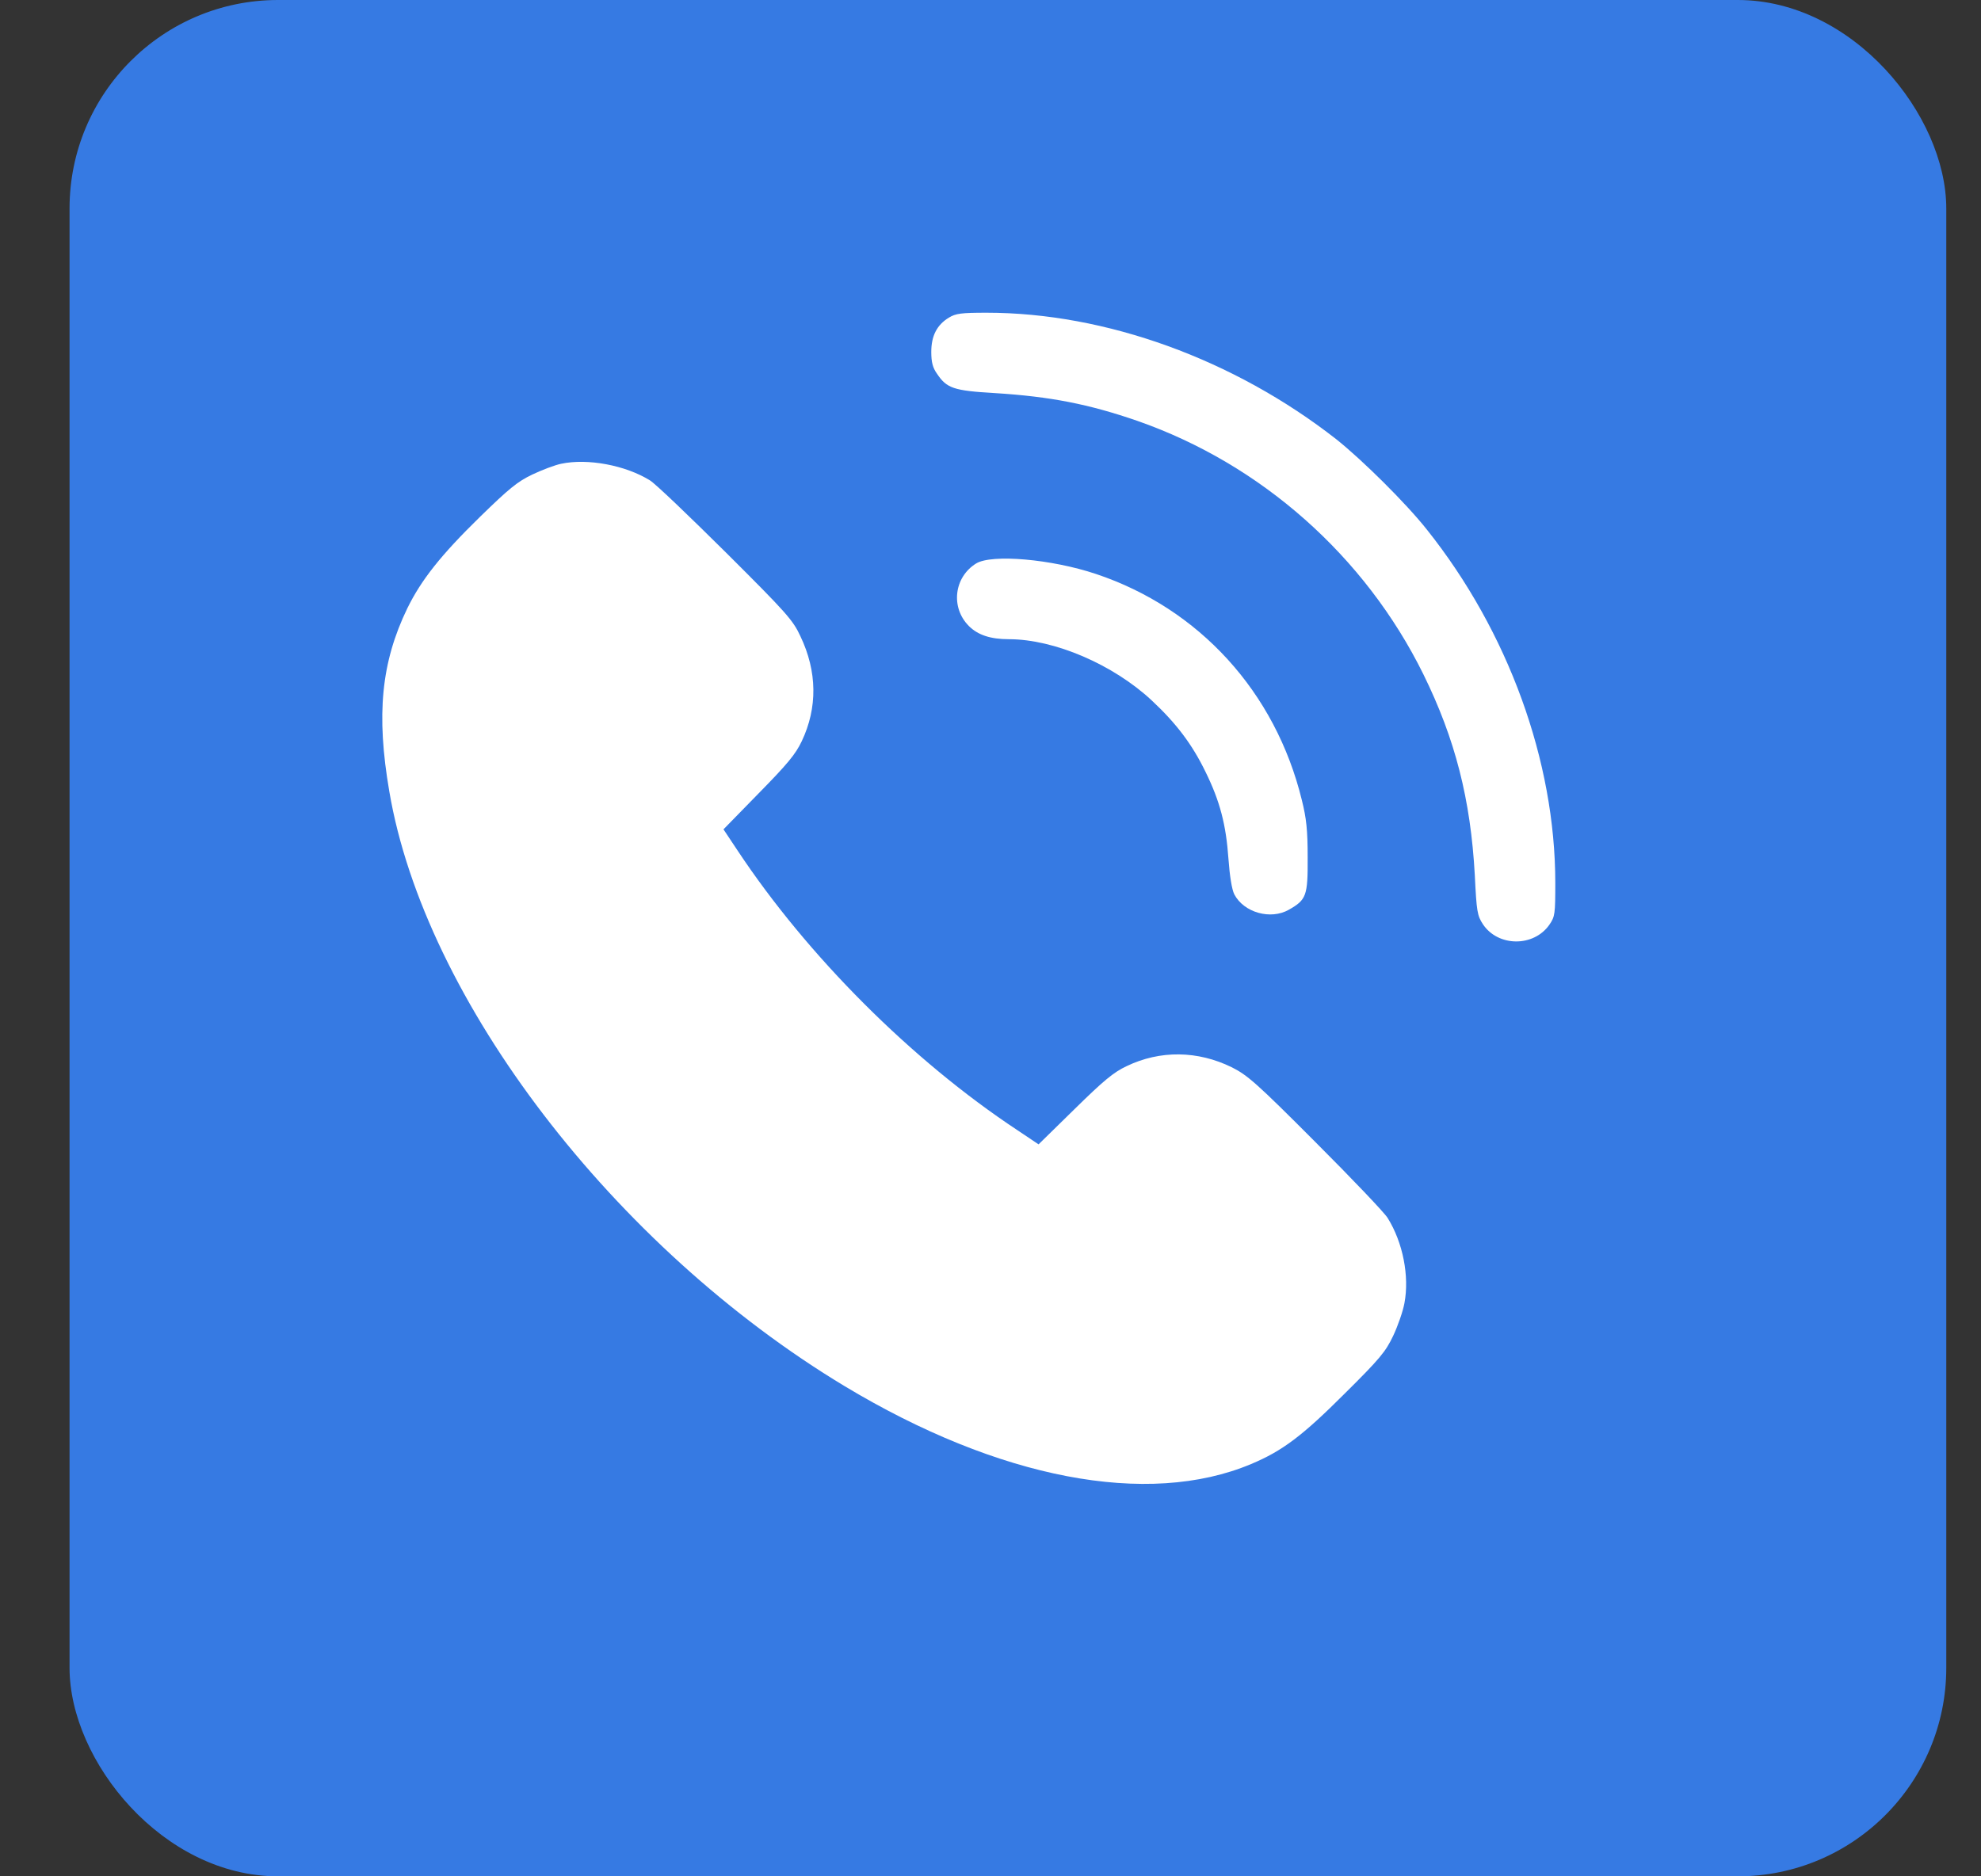 <svg width="19" height="18" viewBox="0 0 19 18" fill="none" xmlns="http://www.w3.org/2000/svg">
<rect x="0" y="0" width="19" height="18" fill="#333333" stroke="none"/>
<rect x="0.667" width="18" height="18" rx="2" fill="#367AE3"/>
<path d="M9.101 3.047C8.986 3.117 8.932 3.222 8.932 3.376C8.932 3.474 8.946 3.528 8.986 3.584C9.08 3.725 9.145 3.748 9.542 3.771C10.073 3.804 10.445 3.877 10.91 4.038C12.095 4.452 13.093 5.335 13.652 6.469C13.958 7.091 14.105 7.67 14.145 8.395C14.162 8.746 14.169 8.783 14.222 8.865C14.367 9.085 14.711 9.087 14.861 8.87C14.914 8.793 14.917 8.767 14.917 8.47C14.917 7.301 14.466 6.06 13.685 5.08C13.484 4.826 13.065 4.412 12.818 4.215C11.836 3.446 10.604 3 9.463 3C9.22 3 9.166 3.007 9.101 3.047Z" fill="white"/>
<path d="M5.382 4.449C5.323 4.461 5.199 4.508 5.106 4.552C4.963 4.62 4.881 4.688 4.606 4.956C4.227 5.326 4.04 5.564 3.907 5.835C3.656 6.354 3.607 6.855 3.734 7.593C4.073 9.592 5.889 11.964 8.1 13.297C9.58 14.188 11.008 14.461 11.999 14.045C12.301 13.919 12.495 13.771 12.899 13.367C13.234 13.035 13.29 12.967 13.362 12.815C13.407 12.72 13.456 12.579 13.47 12.502C13.519 12.243 13.456 11.92 13.309 11.684C13.278 11.633 12.965 11.305 12.617 10.957C12.051 10.389 11.964 10.314 11.815 10.239C11.488 10.078 11.127 10.073 10.805 10.228C10.681 10.286 10.585 10.366 10.307 10.639L9.961 10.978L9.758 10.842C8.745 10.172 7.745 9.171 7.074 8.159L6.939 7.956L7.277 7.61C7.551 7.331 7.63 7.236 7.689 7.112C7.843 6.789 7.838 6.441 7.677 6.104C7.605 5.948 7.544 5.88 6.962 5.3C6.611 4.952 6.284 4.638 6.233 4.608C5.999 4.463 5.636 4.395 5.382 4.449Z" fill="white"/>
<path d="M9.363 5.405C9.15 5.536 9.115 5.828 9.293 6.006C9.379 6.092 9.501 6.132 9.676 6.132C10.113 6.132 10.677 6.375 11.046 6.719C11.284 6.941 11.436 7.144 11.563 7.406C11.701 7.687 11.759 7.911 11.782 8.236C11.794 8.404 11.815 8.533 11.838 8.579C11.93 8.755 12.187 8.827 12.362 8.727C12.53 8.631 12.544 8.594 12.542 8.224C12.542 7.965 12.53 7.85 12.486 7.675C12.233 6.639 11.502 5.837 10.511 5.506C10.083 5.363 9.513 5.314 9.363 5.405Z" fill="white"/>
</svg>
